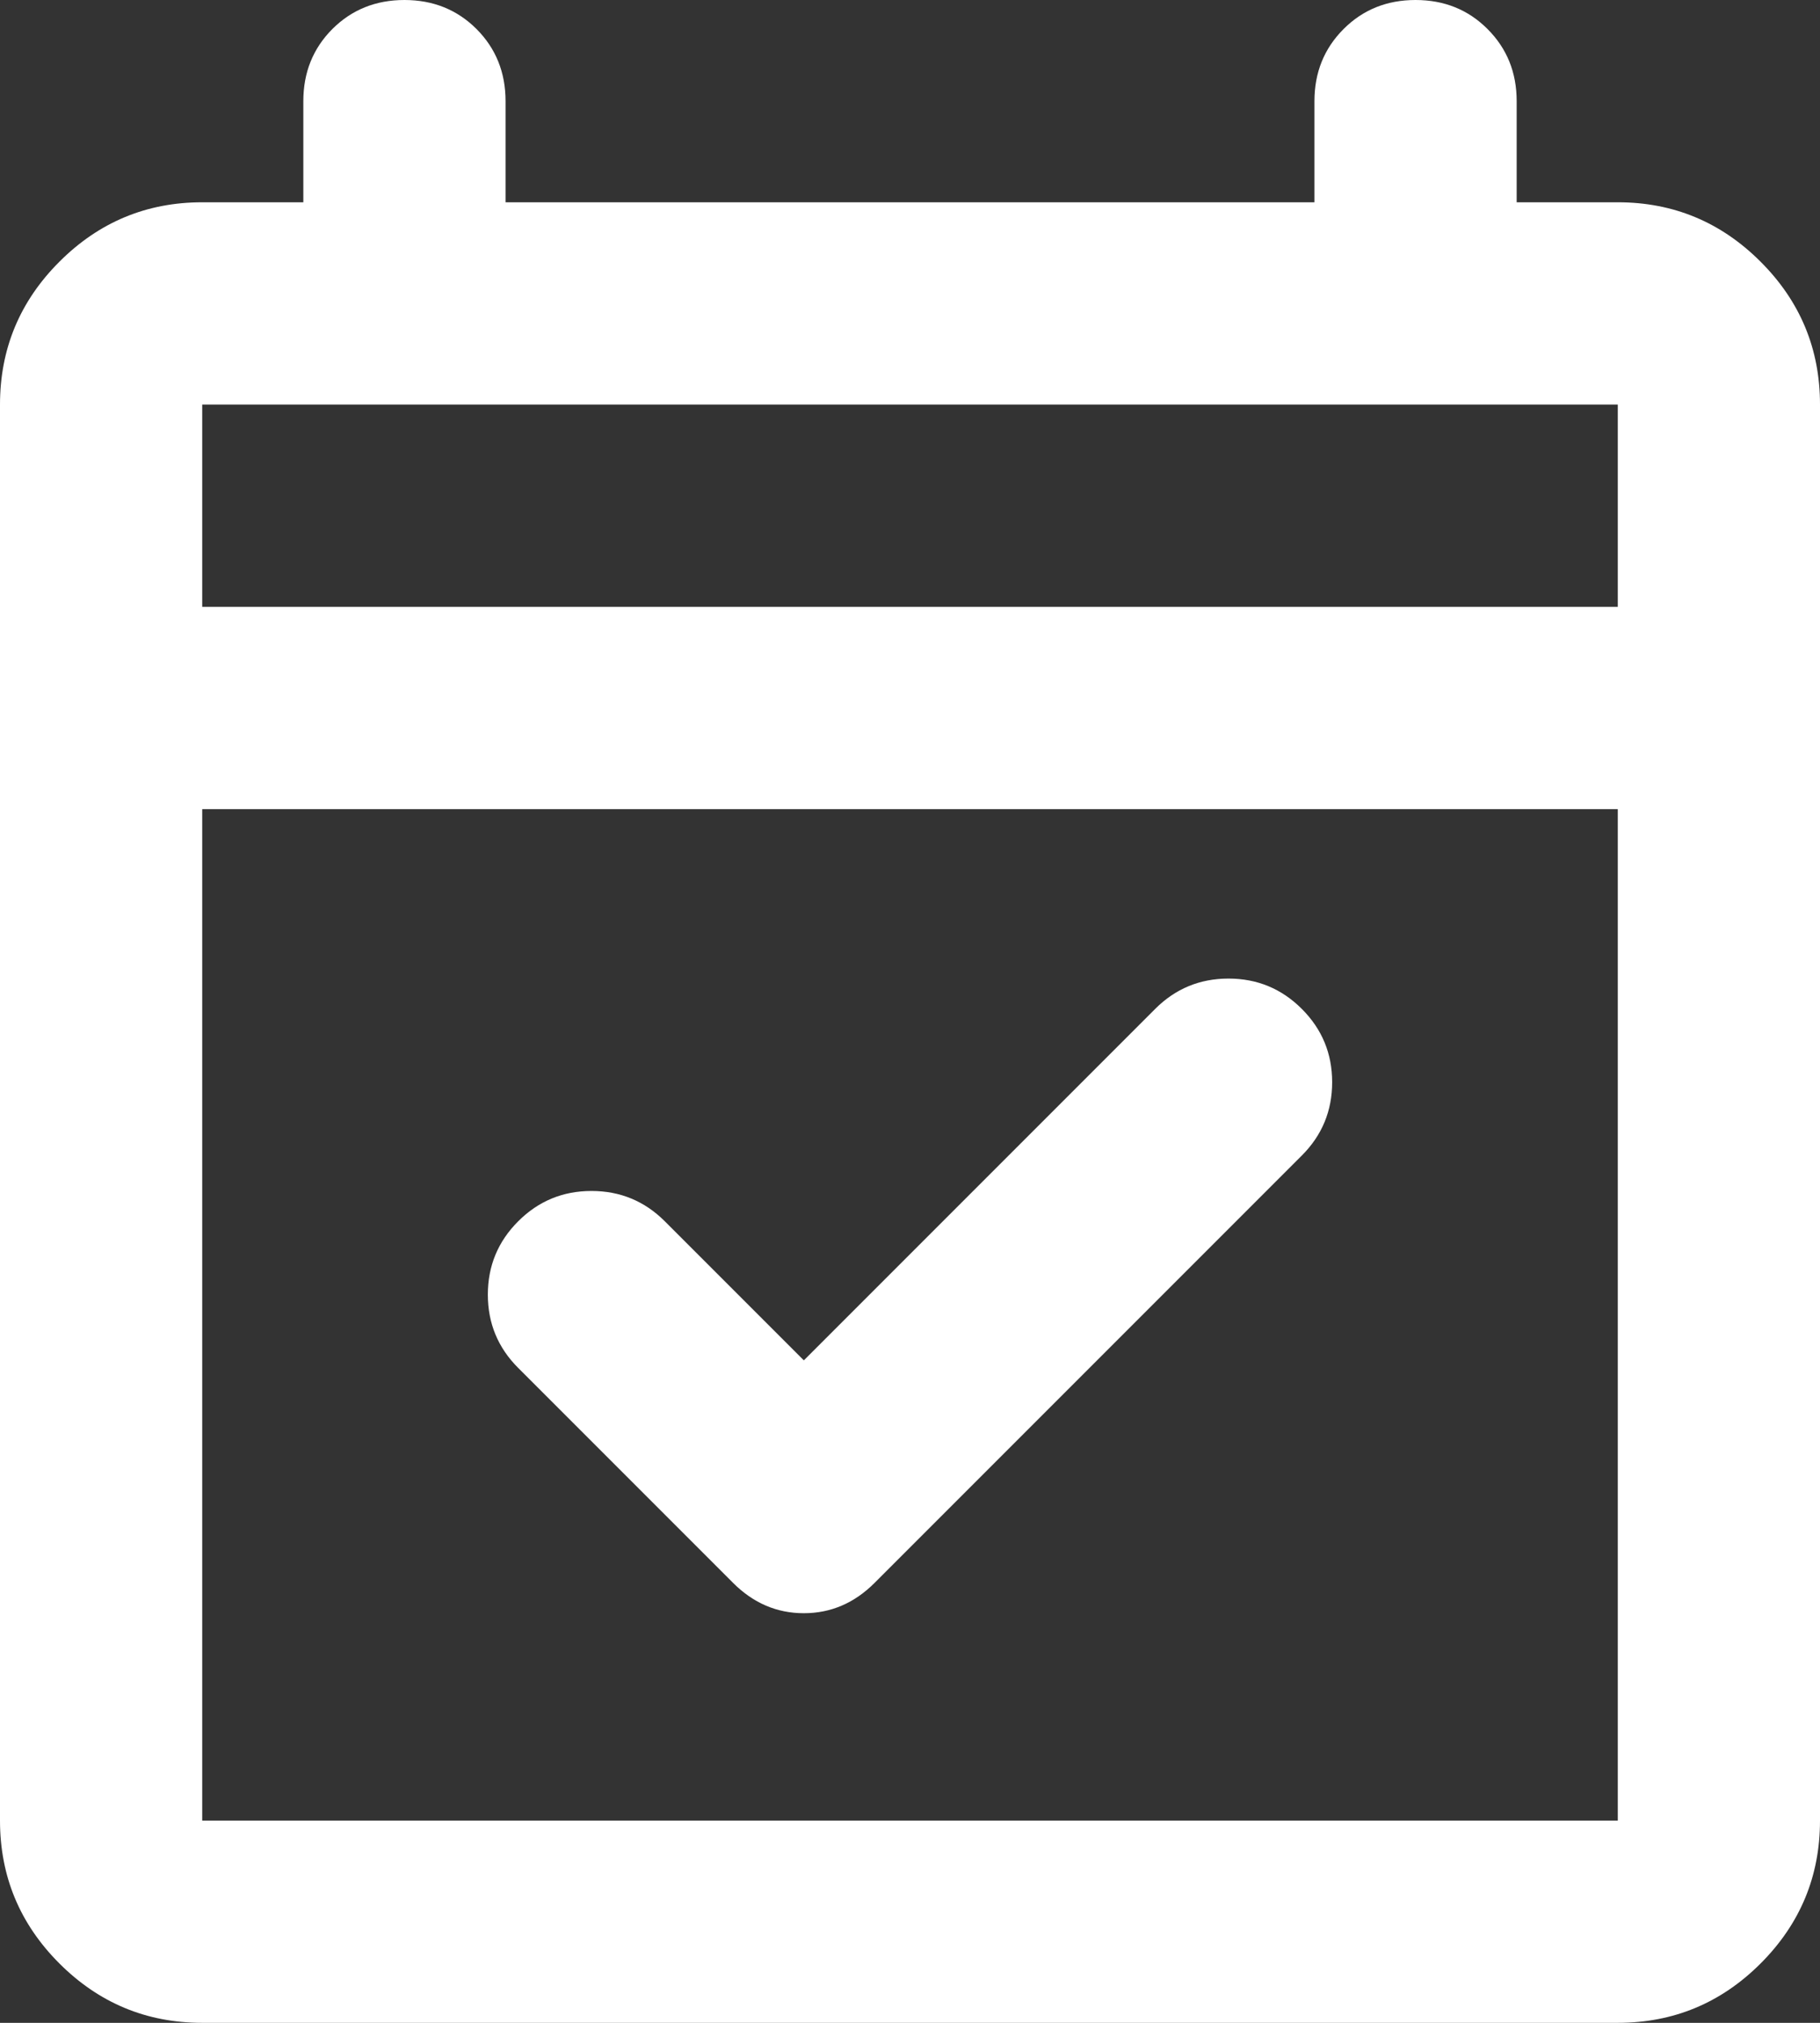 <svg width="45" height="50" viewBox="0 0 45 50" fill="none" xmlns="http://www.w3.org/2000/svg">
<rect x="0" y="0" width="45" height="50" fill="#333333" stroke="none"/>
<path d="M18.125 39.125L12.812 33.812C12.312 33.312 12.062 32.708 12.062 32C12.062 31.292 12.312 30.688 12.812 30.188C13.312 29.688 13.917 29.438 14.625 29.438C15.333 29.438 15.938 29.688 16.438 30.188L19.875 33.625L28.562 24.938C29.062 24.438 29.667 24.188 30.375 24.188C31.083 24.188 31.688 24.438 32.188 24.938C32.688 25.438 32.938 26.042 32.938 26.75C32.938 27.458 32.688 28.062 32.188 28.562L21.625 39.125C21.125 39.625 20.542 39.875 19.875 39.875C19.208 39.875 18.625 39.625 18.125 39.125ZM5 50C3.625 50 2.447 49.511 1.468 48.532C0.489 47.553 0 46.375 0 45V10C0 8.625 0.489 7.448 1.468 6.47C2.447 5.49 3.625 5 5 5H7.5V2.5C7.5 1.792 7.739 1.198 8.217 0.718C8.697 0.239 9.292 0 10 0C10.708 0 11.303 0.239 11.783 0.718C12.261 1.198 12.5 1.792 12.5 2.5V5H32.5V2.5C32.5 1.792 32.74 1.198 33.22 0.718C33.698 0.239 34.292 0 35 0C35.708 0 36.302 0.239 36.78 0.718C37.26 1.198 37.5 1.792 37.5 2.5V5H40C41.375 5 42.553 5.49 43.532 6.47C44.511 7.448 45 8.625 45 10V45C45 46.375 44.511 47.553 43.532 48.532C42.553 49.511 41.375 50 40 50H5ZM5 45H40V20H5V45ZM5 15H40V10H5V15ZM5 15V10V15Z" fill="white"/>
</svg>
